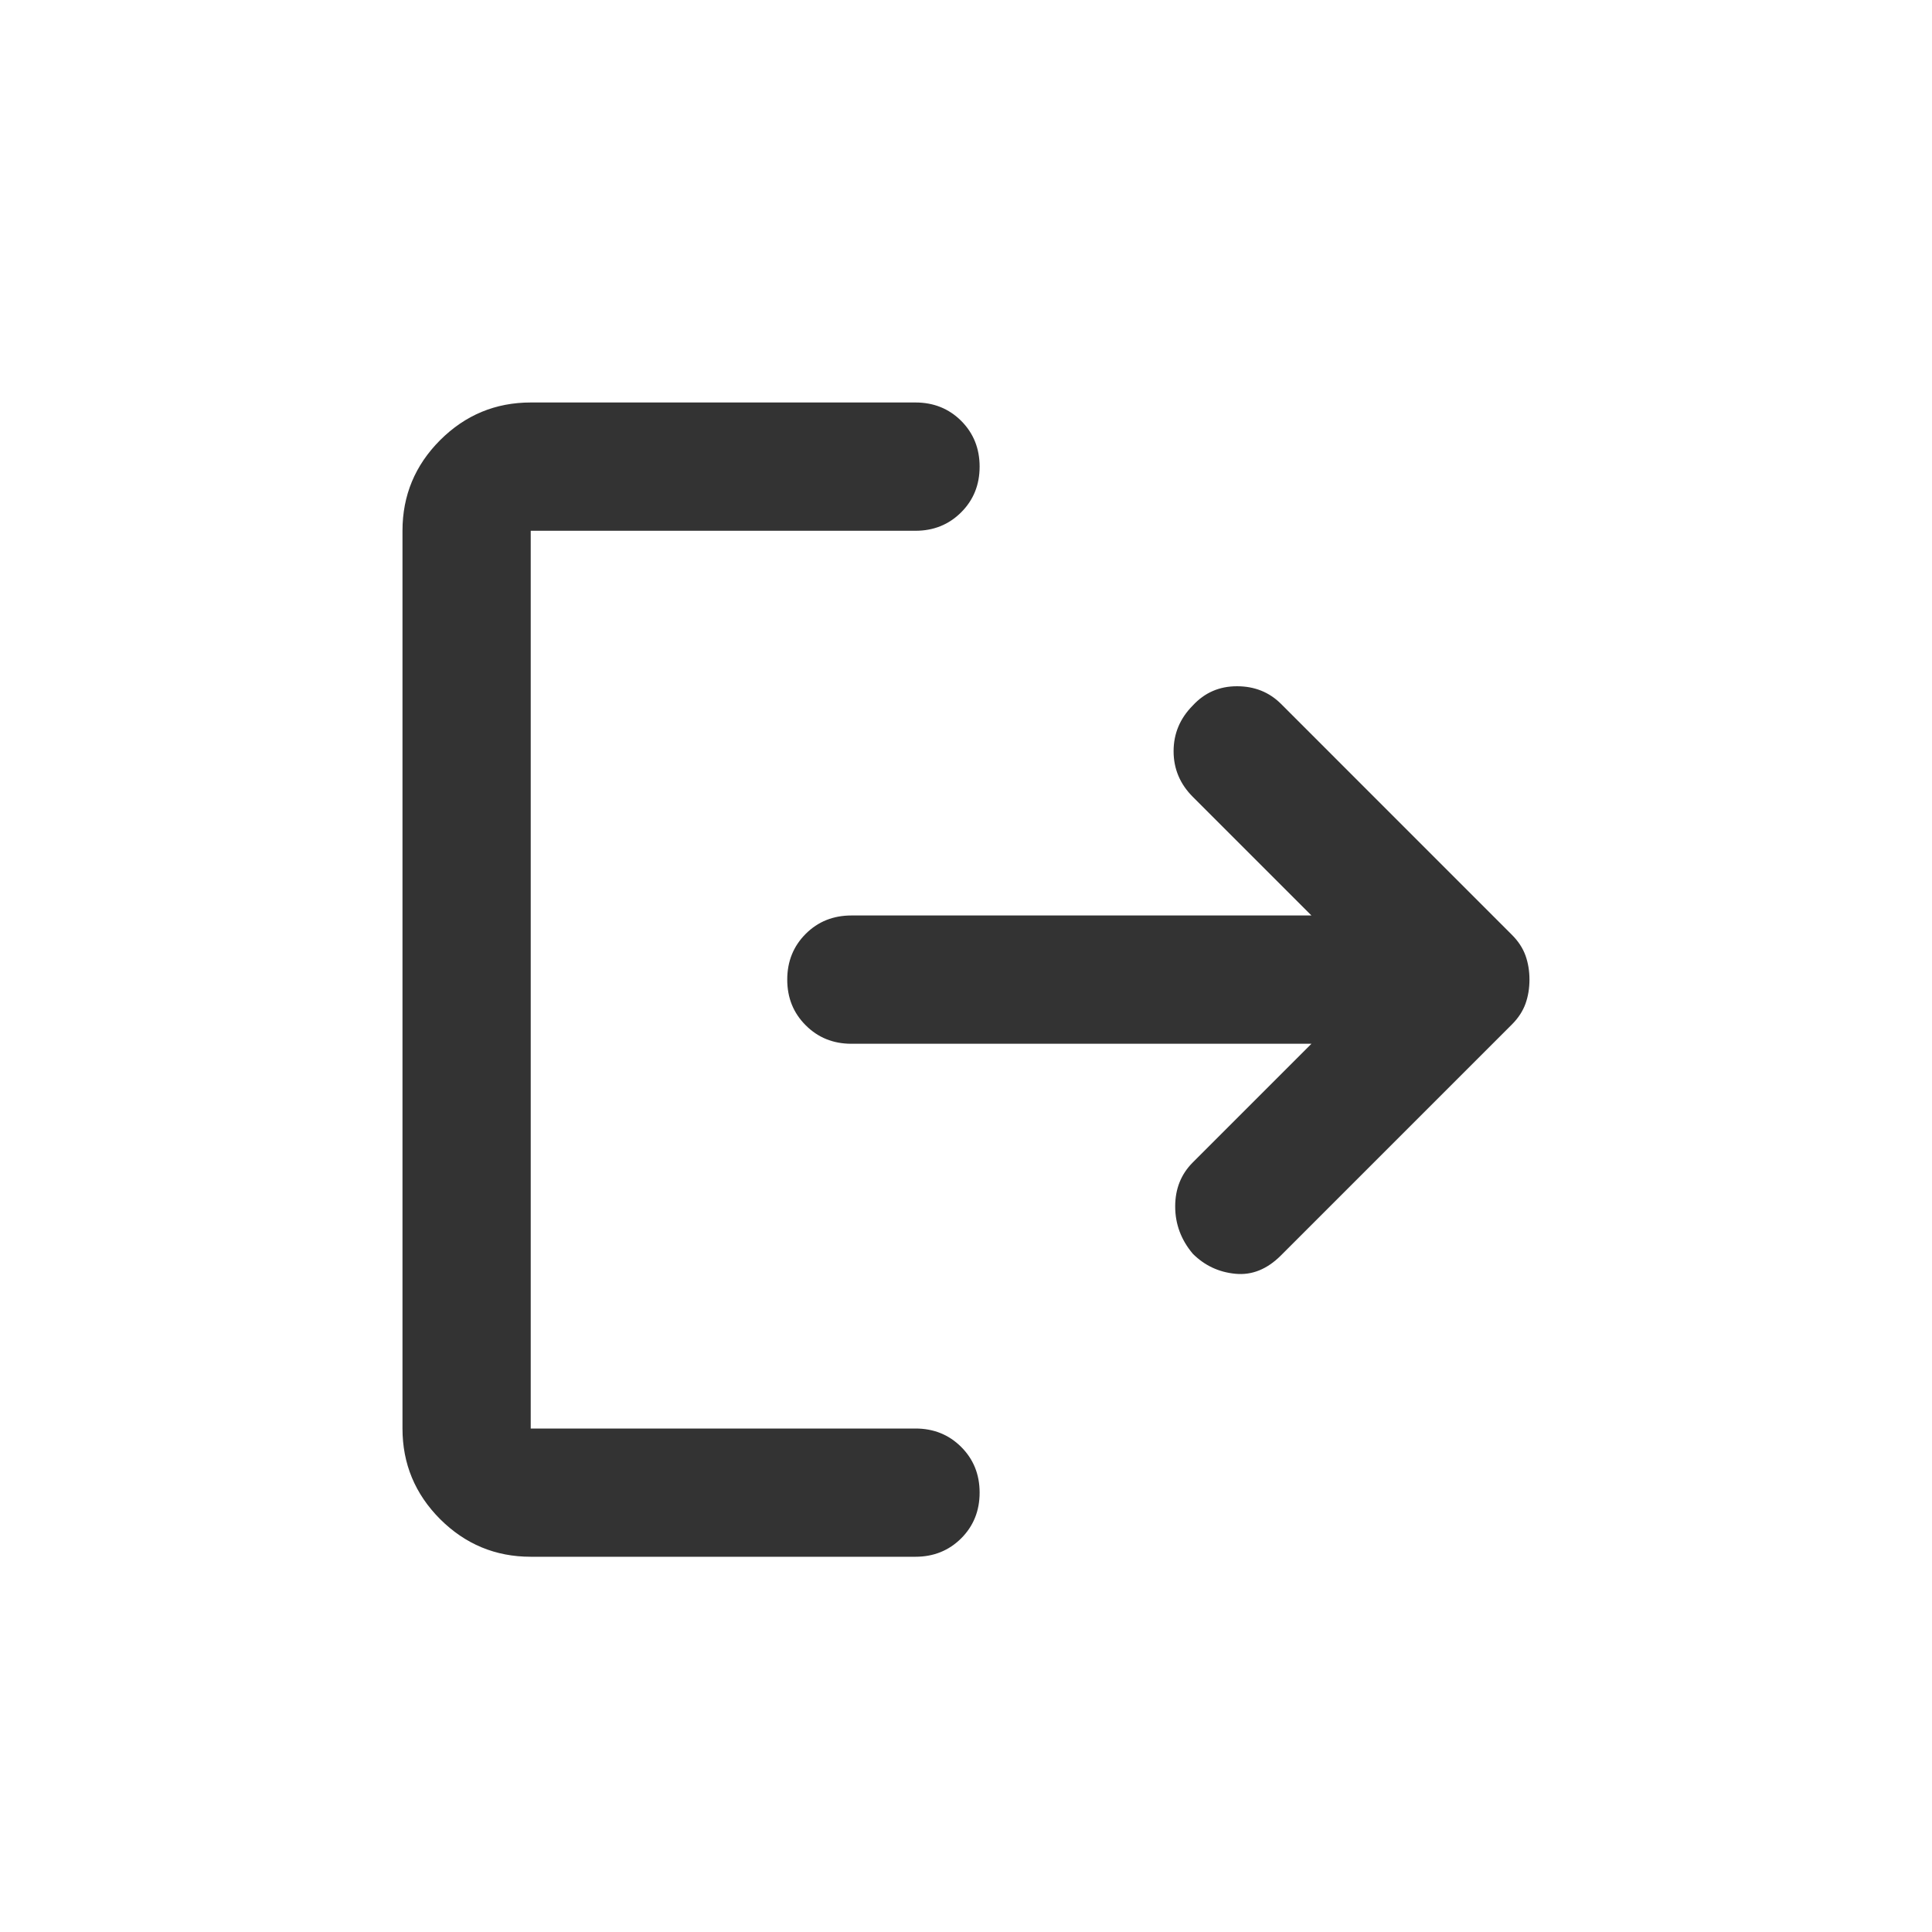 <svg width="40" height="40" viewBox="0 0 40 40" fill="none" xmlns="http://www.w3.org/2000/svg">
<path d="M24.696 25.958C24.453 25.67 24.331 25.343 24.331 24.978C24.331 24.613 24.453 24.309 24.696 24.066L27.152 21.61H17.627C17.25 21.61 16.935 21.482 16.681 21.227C16.426 20.973 16.299 20.658 16.299 20.282C16.299 19.906 16.426 19.59 16.681 19.335C16.935 19.081 17.25 18.954 17.627 18.954H27.152L24.696 16.498C24.431 16.233 24.298 15.918 24.298 15.553C24.298 15.188 24.431 14.872 24.696 14.606C24.94 14.341 25.244 14.208 25.61 14.208C25.974 14.208 26.278 14.33 26.522 14.573L31.301 19.353C31.434 19.485 31.528 19.629 31.584 19.784C31.639 19.939 31.666 20.105 31.666 20.282C31.666 20.459 31.639 20.625 31.584 20.78C31.528 20.935 31.434 21.079 31.301 21.212L26.522 25.991C26.234 26.279 25.919 26.406 25.576 26.372C25.233 26.339 24.94 26.201 24.696 25.958ZM10.988 32.231C10.258 32.231 9.633 31.971 9.112 31.452C8.593 30.931 8.333 30.306 8.333 29.576V10.989C8.333 10.258 8.593 9.633 9.112 9.113C9.633 8.593 10.258 8.333 10.988 8.333H18.954C19.33 8.333 19.646 8.46 19.901 8.714C20.155 8.969 20.282 9.285 20.282 9.661C20.282 10.037 20.155 10.352 19.901 10.606C19.646 10.861 19.33 10.989 18.954 10.989H10.988V29.576H18.954C19.33 29.576 19.646 29.703 19.901 29.958C20.155 30.212 20.282 30.527 20.282 30.903C20.282 31.279 20.155 31.595 19.901 31.849C19.646 32.103 19.33 32.231 18.954 32.231H10.988Z" fill="#333333"/>
</svg>
